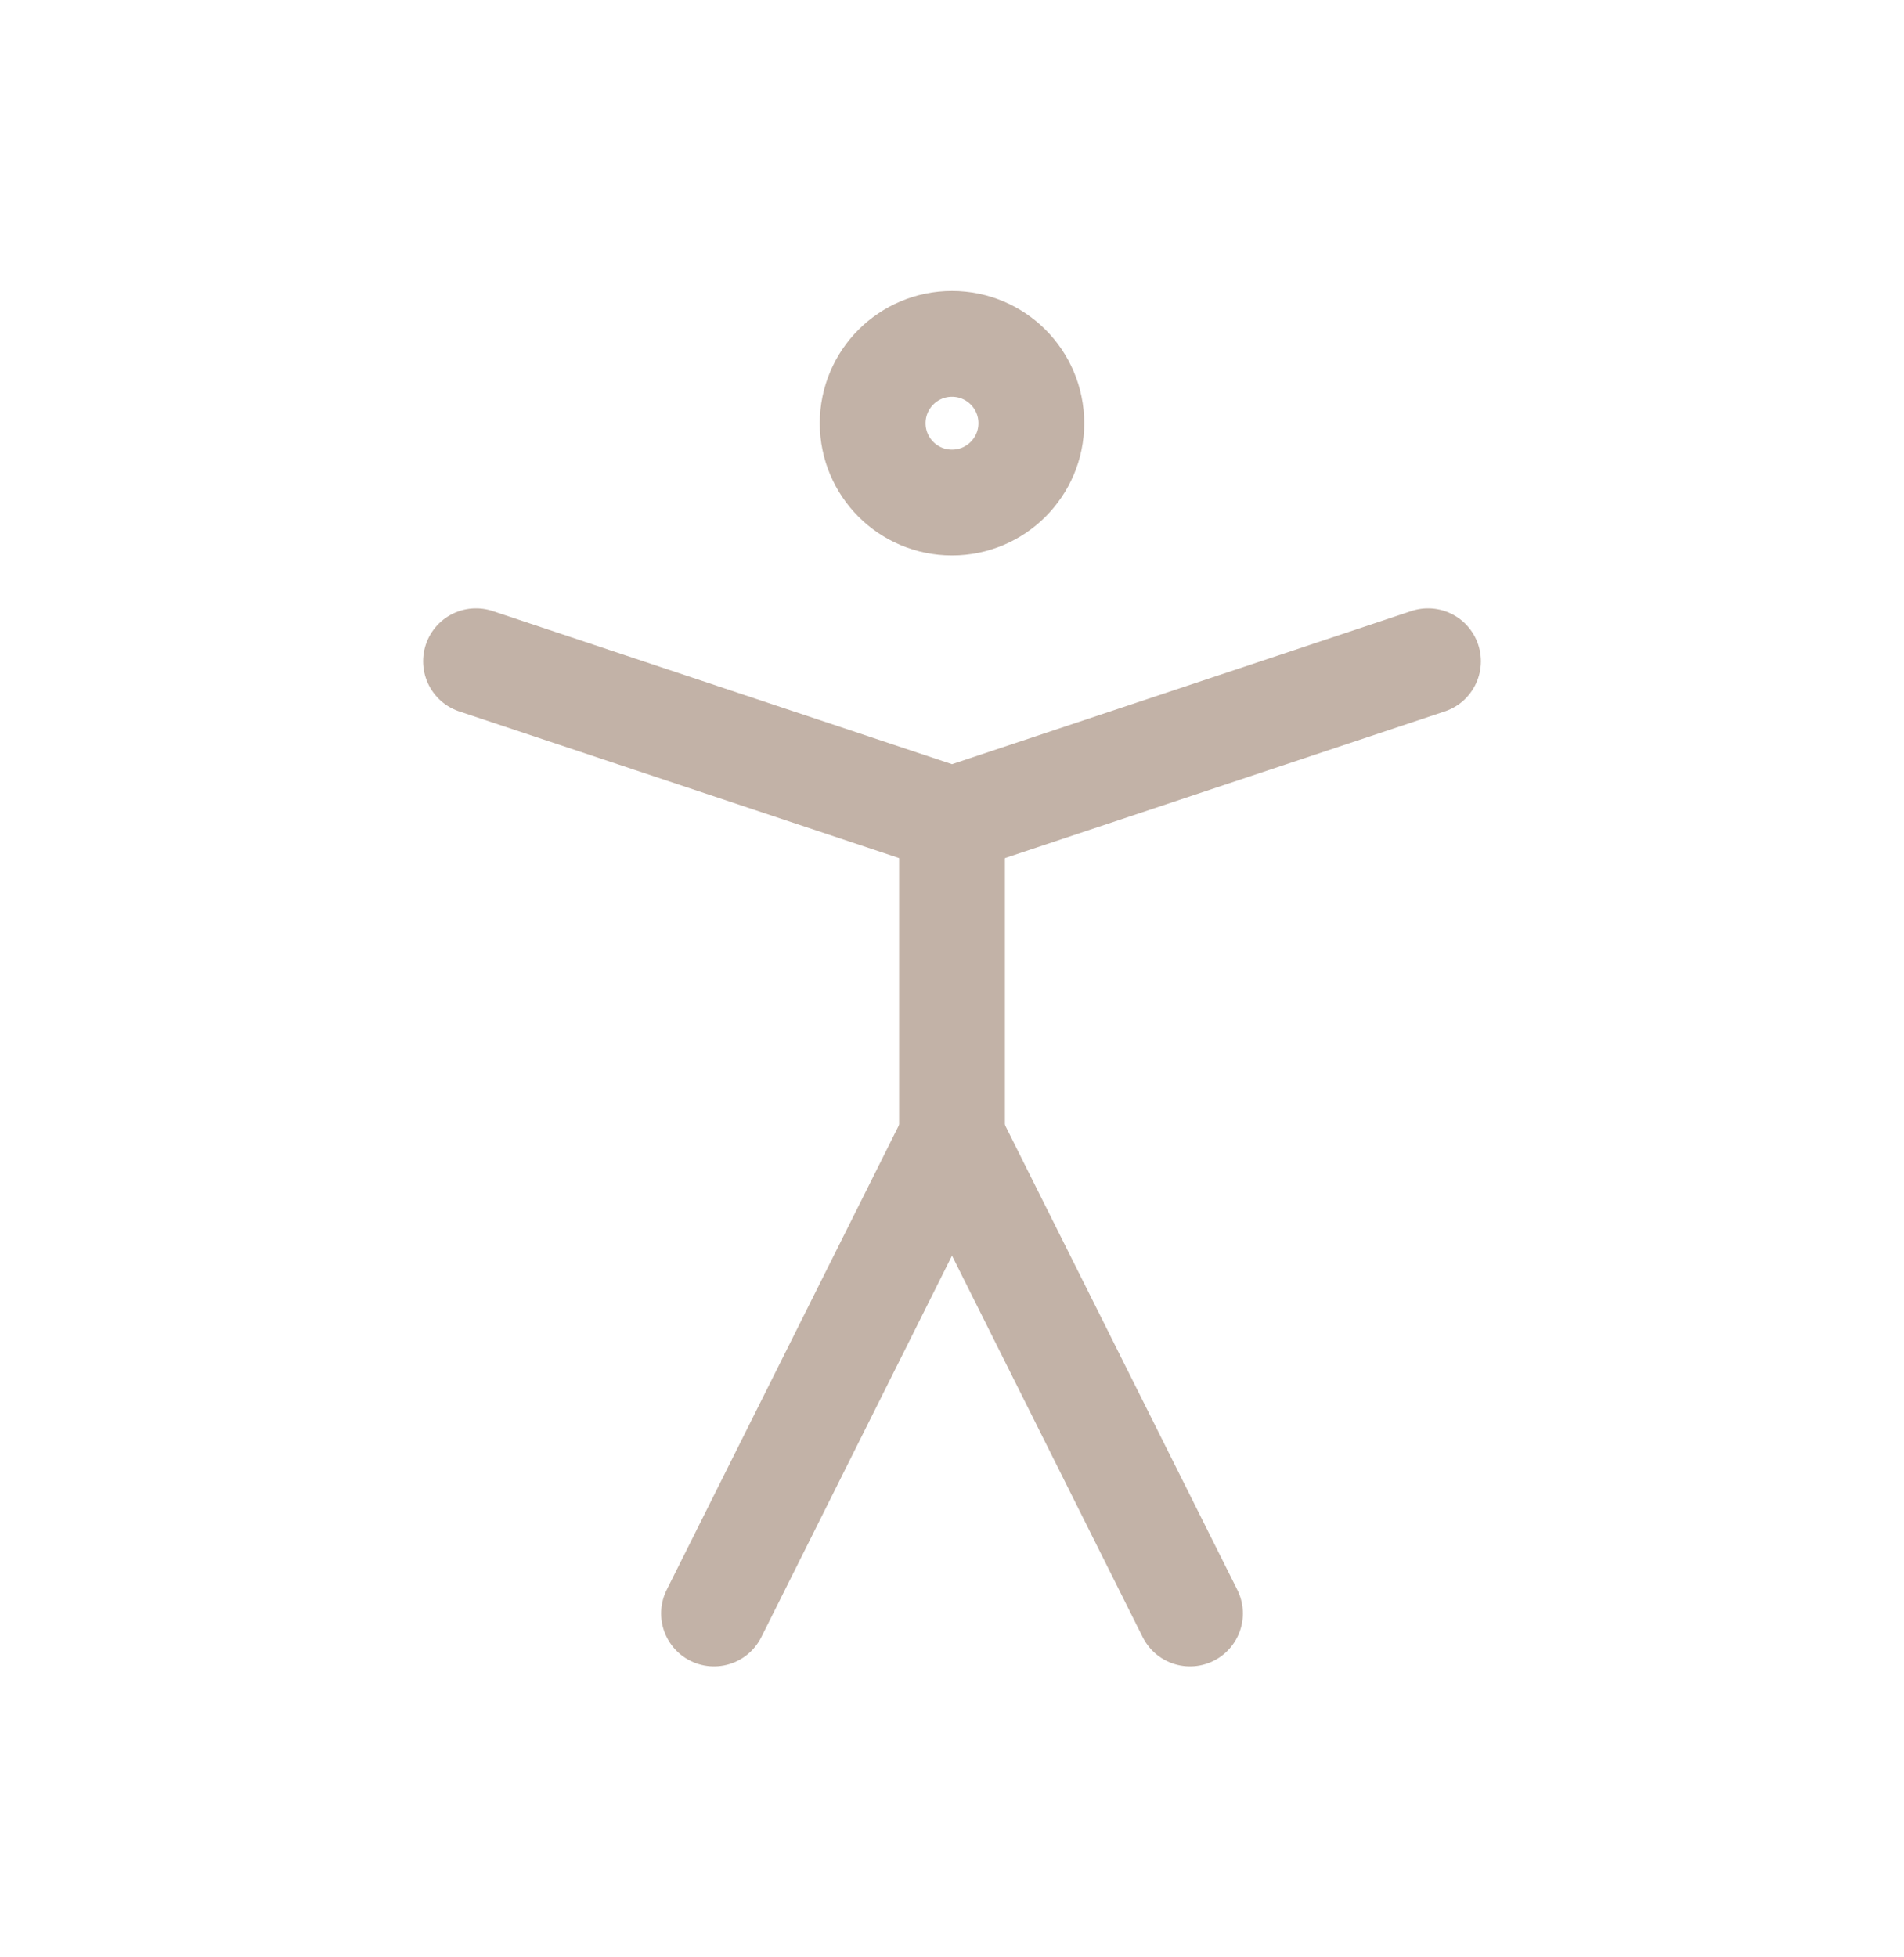 <svg width="36" height="37" viewBox="0 0 36 37" fill="none" xmlns="http://www.w3.org/2000/svg">
<path d="M18 9.5C18.828 9.5 19.5 8.828 19.5 8C19.5 7.172 18.828 6.5 18 6.5C17.172 6.5 16.5 7.172 16.5 8C16.5 8.828 17.172 9.5 18 9.5Z" stroke="#C2B2A7" stroke-width="2" stroke-linecap="round" stroke-linejoin="round"/>
<path d="M13.5 30.5L18 21.5L22.5 30.5" stroke="#C2B2A7" stroke-width="2" stroke-linecap="round" stroke-linejoin="round"/>
<path d="M9 12.5L18 15.5L27 12.5" stroke="#C2B2A7" stroke-width="2" stroke-linecap="round" stroke-linejoin="round"/>
<path d="M18 15.5V21.5" stroke="#C2B2A7" stroke-width="2" stroke-linecap="round" stroke-linejoin="round"/>
</svg>
